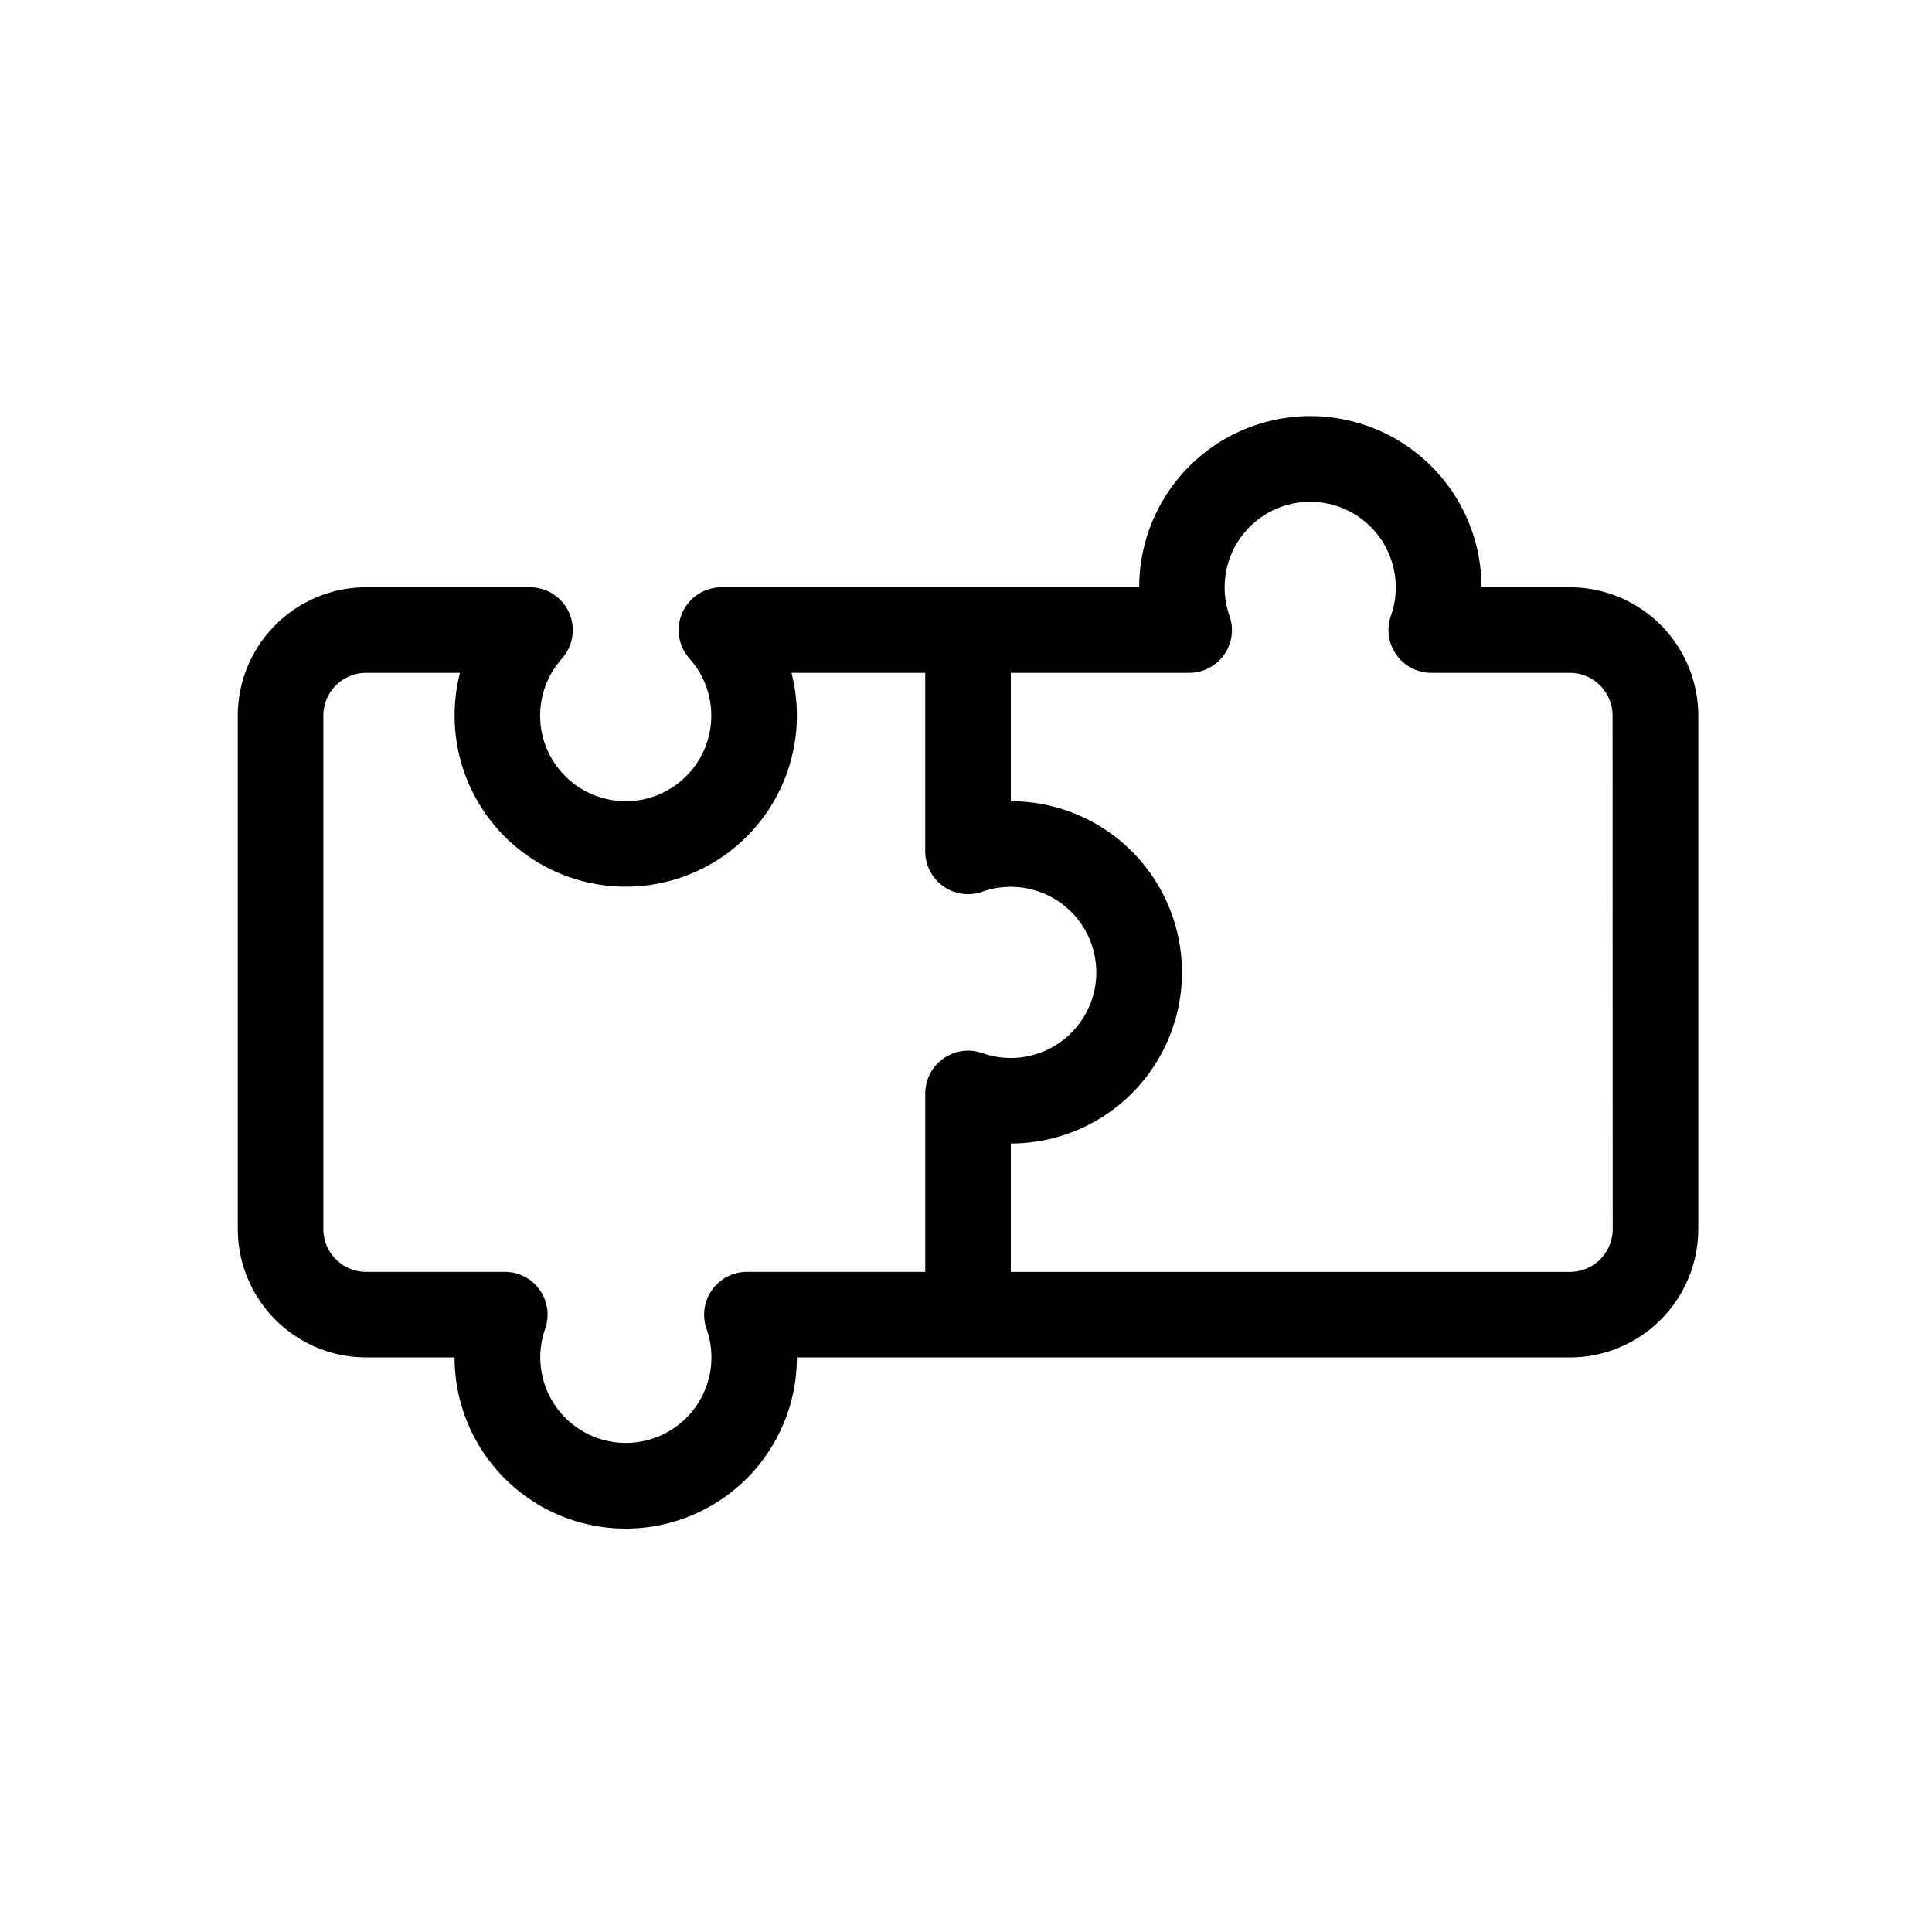 <svg xmlns="http://www.w3.org/2000/svg" width="65" height="65" viewBox="0 0 65 65">
  <g id="Group_157743" data-name="Group 157743" transform="translate(-422 -3587)">
    <g id="Group_157741" data-name="Group 157741" transform="translate(89)">
      <g id="Group_157737" data-name="Group 157737" transform="translate(89)">
        <g id="Group_157735" data-name="Group 157735" transform="translate(82 -69)">
          <g id="Group_157733" data-name="Group 157733" transform="translate(96 7)">
            <g id="Group_157731" data-name="Group 157731" transform="translate(0 150)">
              <g id="Group_157720" data-name="Group 157720" transform="translate(0 158)">
                <g id="Vector_Smart_Object" data-name="Vector Smart Object" transform="translate(68 3349)">
                  <rect id="Rectangle_3439" data-name="Rectangle 3439" width="65" height="65" transform="translate(-2 -8)" fill="#fff" opacity="0"/>
                </g>
              </g>
            </g>
          </g>
        </g>
      </g>
    </g>
    <g id="Group_157742" data-name="Group 157742" transform="translate(430 3601)">
      <path id="Path_4443" data-name="Path 4443" d="M44.818,66.758H41.843a5.758,5.758,0,0,0-11.516,0H16.271a1.441,1.441,0,0,0-1.073,2.4,2.879,2.879,0,1,1-4.293,0,1.441,1.441,0,0,0-1.073-2.4H4.319A4.324,4.324,0,0,0,0,71.077V88.352A4.324,4.324,0,0,0,4.319,92.67H7.294a5.758,5.758,0,1,0,11.516,0H44.818a4.324,4.324,0,0,0,4.319-4.319V71.077A4.324,4.324,0,0,0,44.818,66.758ZM23.129,83.821v5.97h-6a1.44,1.44,0,0,0-1.357,1.919,2.879,2.879,0,1,1-5.431,0,1.44,1.44,0,0,0-1.357-1.919H4.319a1.441,1.441,0,0,1-1.44-1.44V71.077a1.441,1.441,0,0,1,1.44-1.44H7.476a5.758,5.758,0,1,0,11.152,0h4.5v6A1.44,1.44,0,0,0,25.048,77a2.879,2.879,0,1,1,.026,5.44A1.441,1.441,0,0,0,23.129,83.821Zm23.129,4.531a1.441,1.441,0,0,1-1.44,1.44H26.008V85.472a5.758,5.758,0,1,0,0-11.516V69.637h6a1.44,1.44,0,0,0,1.357-1.919,2.879,2.879,0,1,1,5.431,0,1.44,1.44,0,0,0,1.357,1.919h4.66a1.441,1.441,0,0,1,1.44,1.44Z" transform="translate(0 -61)"/>
    </g>
  </g>
</svg>
